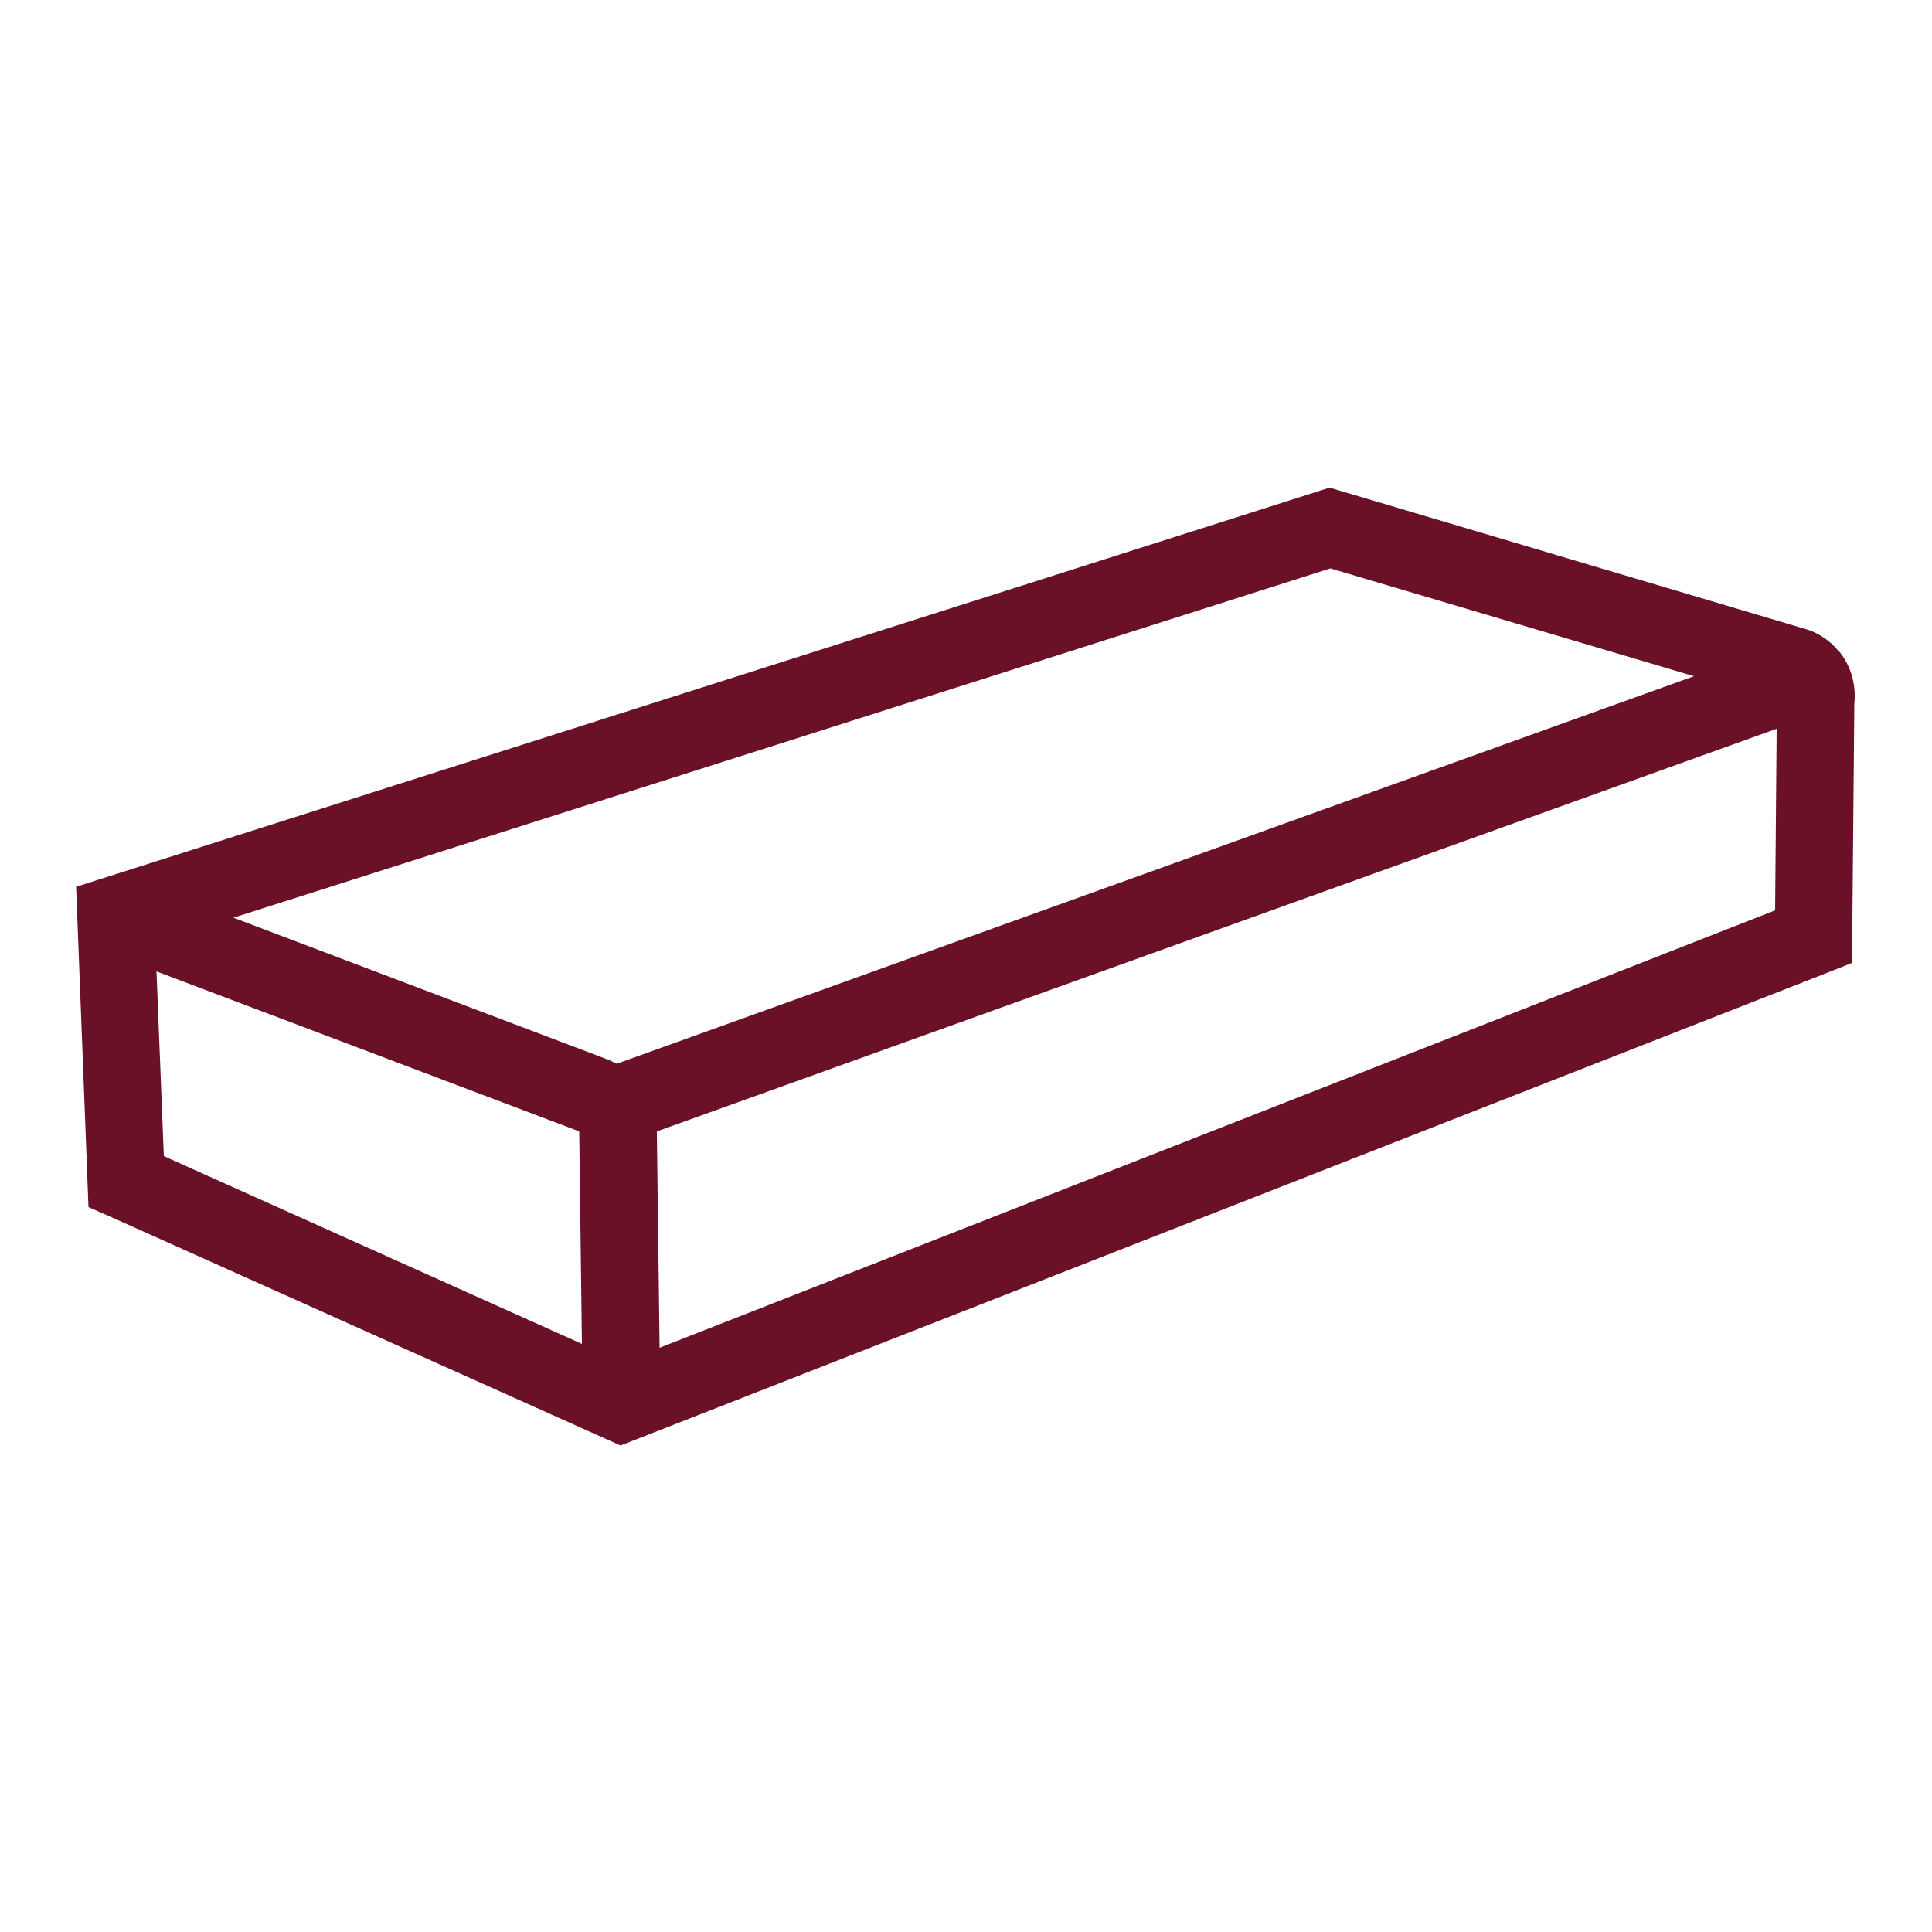 <?xml version="1.0" encoding="UTF-8"?> <svg xmlns="http://www.w3.org/2000/svg" id="Guias" version="1.1" viewBox="0 0 50 50"><defs><style> .st0 { fill: #6a1027; } </style></defs><path class="st0" d="M47.6,16.87c-.25-.31-.58-.52-.94-.61l-12.25-3.64L1.97,22.95l.32,8.29.57.25h0s13.2,5.92,13.2,5.92l31.24-12.24h0s.63-.25.63-.25l.06-6.72c.03-.26.02-.83-.39-1.34ZM4.24,29.92l-.19-4.78,10.94,4.14.07,5.5-10.82-4.86ZM17.07,34.88l-.07-5.53s0-.05,0-.07l28.98-10.42-.04,4.7-28.87,11.32ZM34.43,14.71l9.41,2.79-27.88,10.03c-.09-.04-.17-.09-.26-.12l-9.66-3.66,28.39-9.04Z"></path></svg> 
